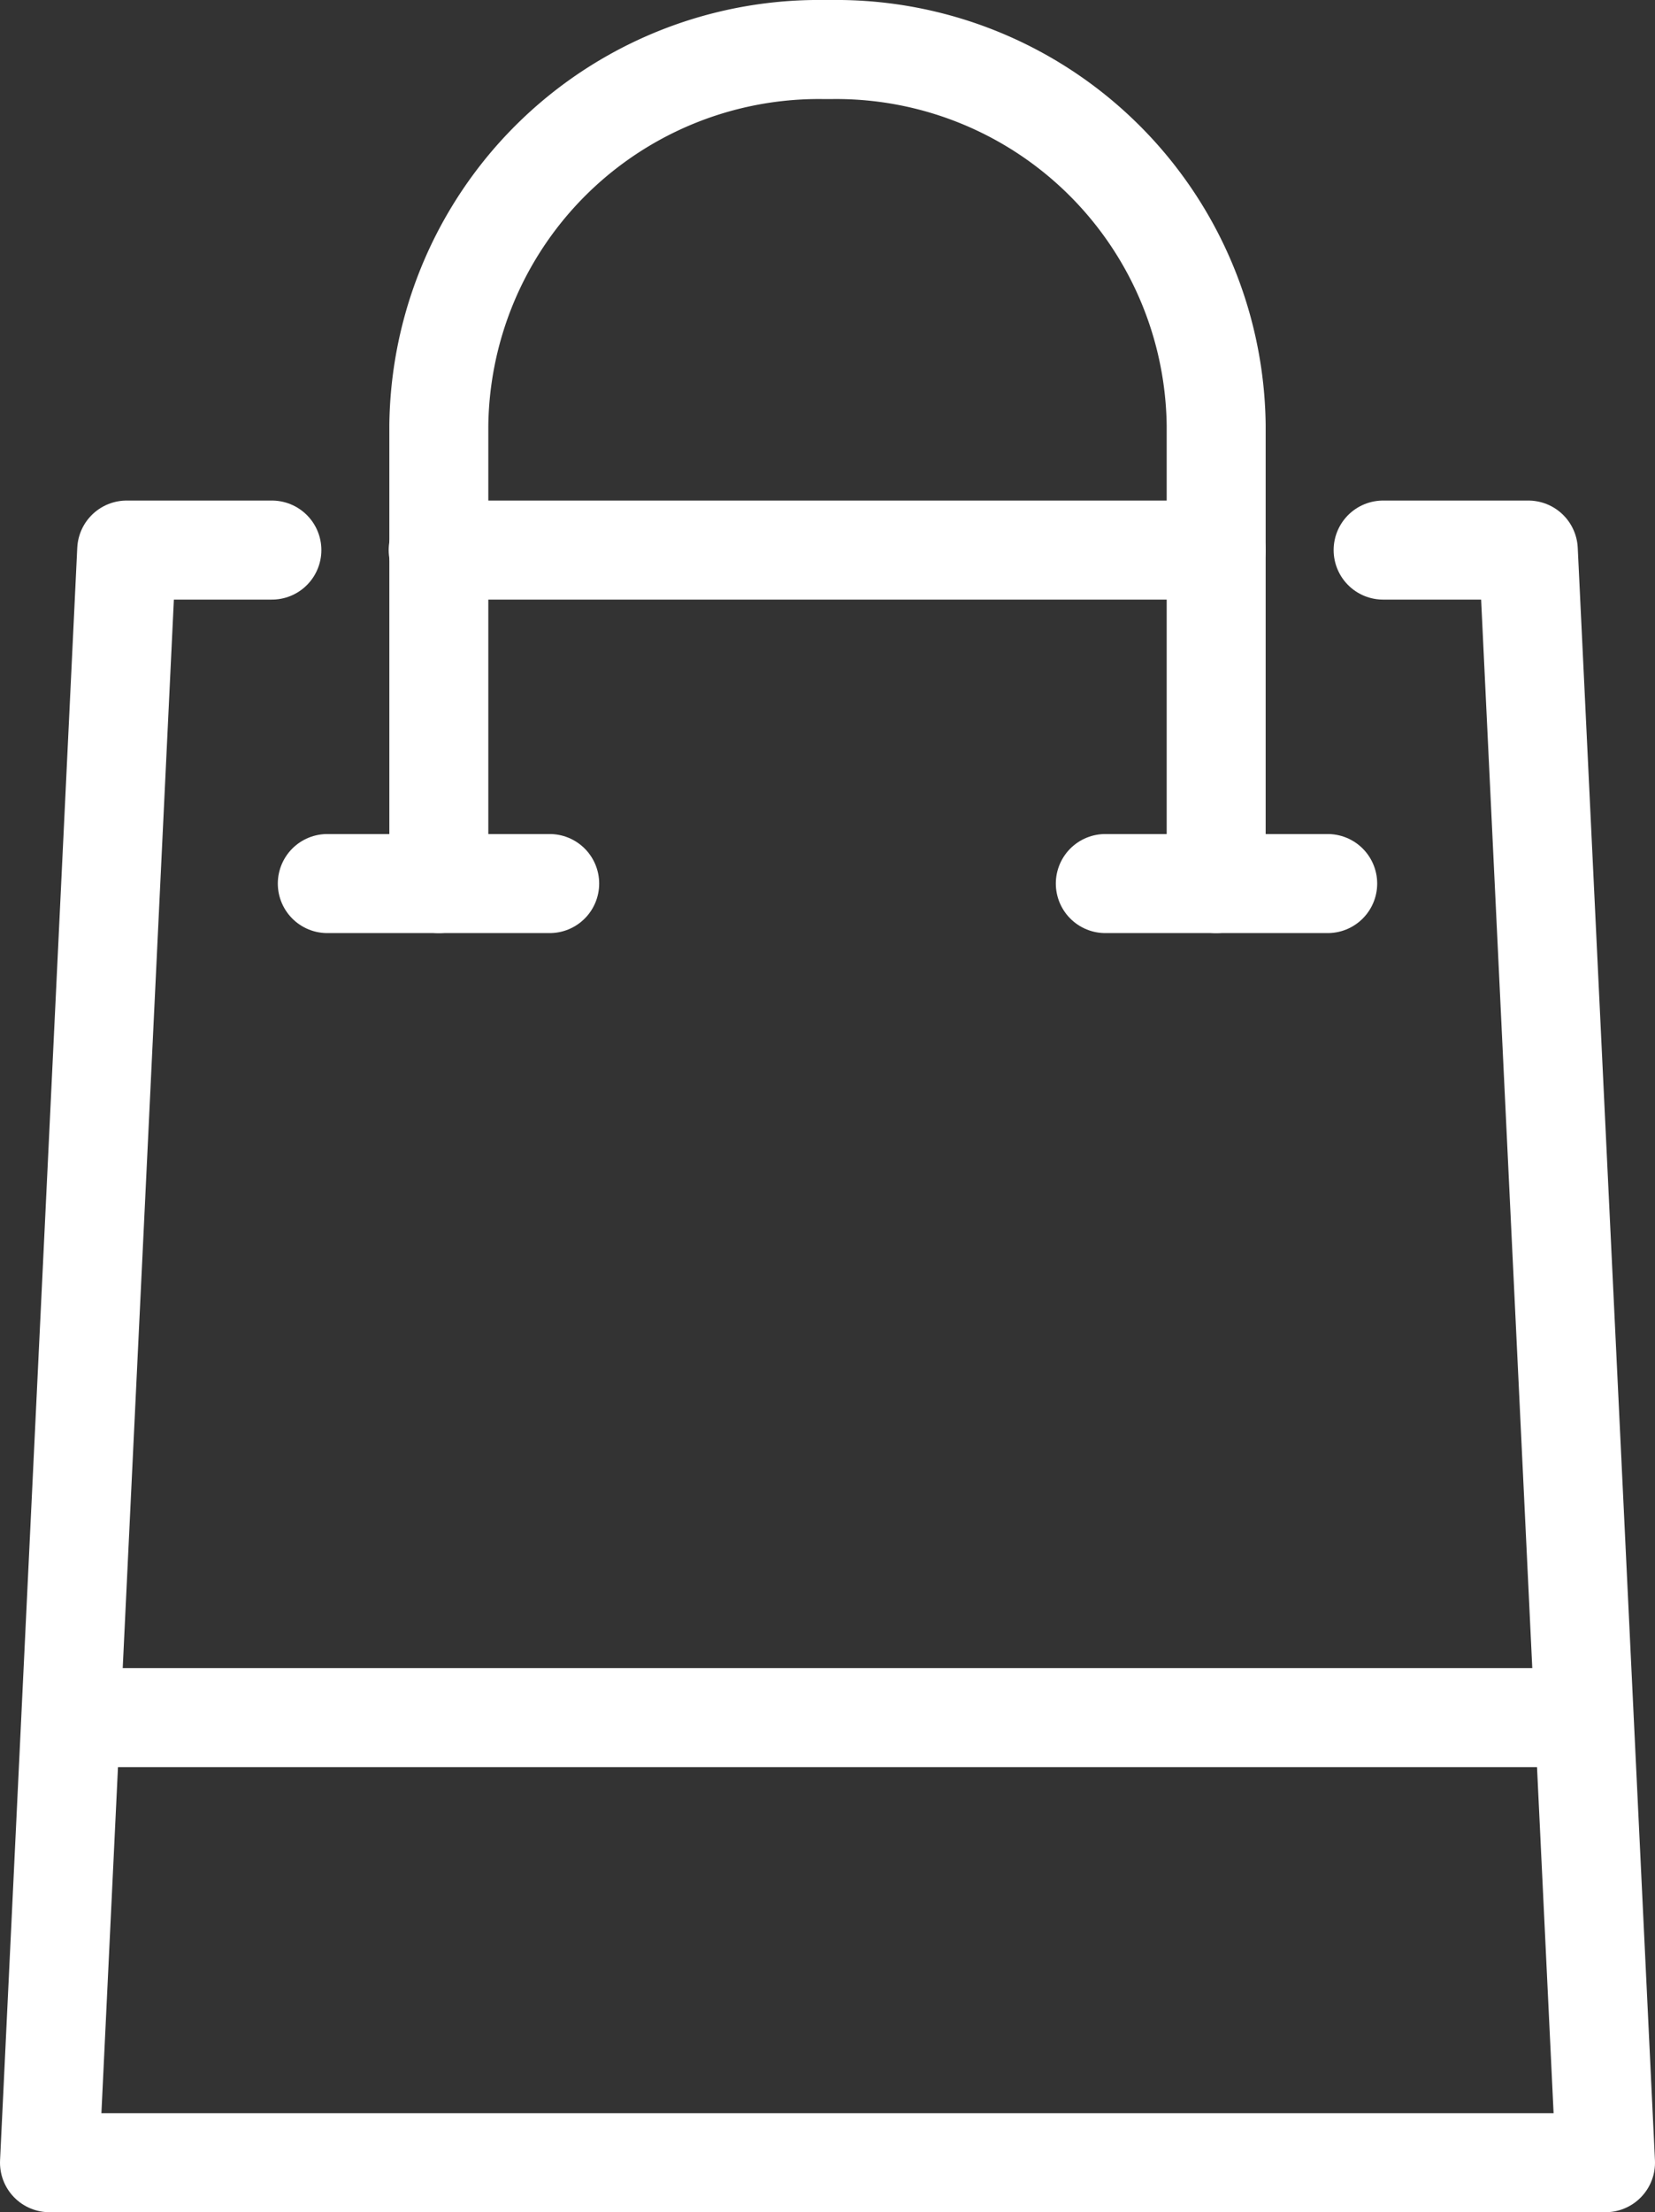 <svg id="Camada_1" data-name="Camada 1" xmlns="http://www.w3.org/2000/svg" viewBox="0 0 25.08 33.5"><rect x="0" y="0" width="25.08" height="33.5" fill="#333333" stroke="none"/><defs><style>.cls-1{fill:none;stroke:#fff;stroke-linecap:round;stroke-linejoin:round;stroke-width:1.5px;}</style></defs><polyline class="cls-1" points="20.96 8.33 23.16 8.33 24.33 32.75 0.75 32.75 1.92 8.33 4.12 8.33"/><line class="cls-1" x1="6.64" y1="8.33" x2="18.43" y2="8.33"/><line class="cls-1" x1="1.59" y1="26.01" x2="23.49" y2="26.01"/><path class="cls-1" d="M11.61,14.13V7.19A5.76,5.76,0,0,1,17.44,1.5h.12a5.76,5.76,0,0,1,5.83,5.69v6.94" transform="translate(-4.96 -0.75)"/><line class="cls-1" x1="4.96" y1="13.38" x2="8.33" y2="13.38"/><line class="cls-1" x1="16.75" y1="13.38" x2="20.12" y2="13.38"/></svg>